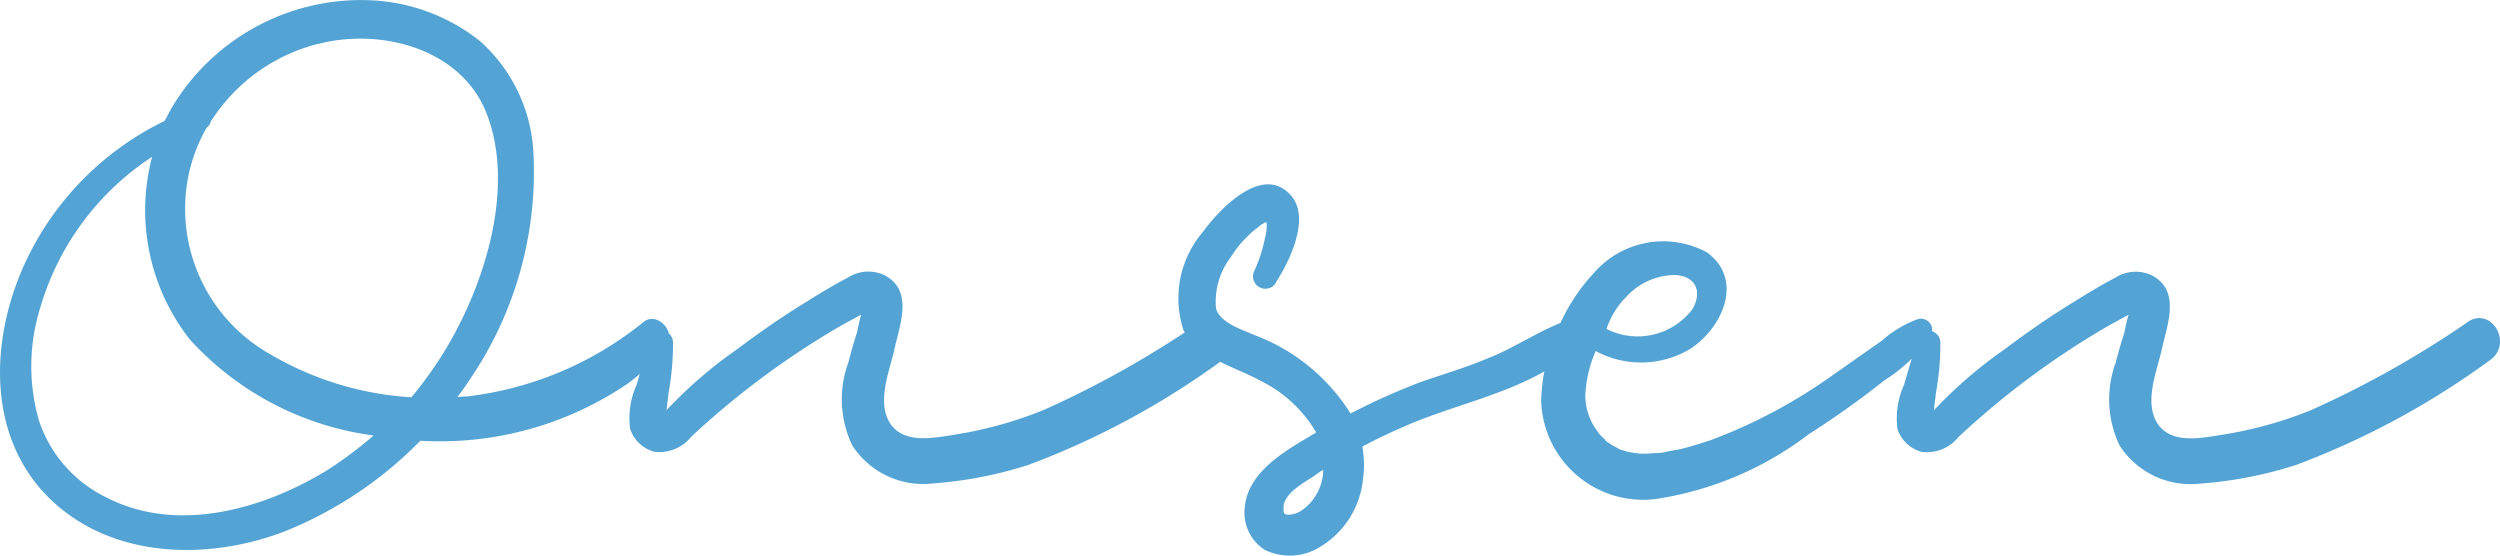 <svg xmlns="http://www.w3.org/2000/svg" width="69.274" height="15.396" viewBox="0 0 69.274 15.396">
  <path id="onsen" d="M17.838-6.84a9.516,9.516,0,0,1-4.914,2.07,1.188,1.188,0,0,0-.252.018c.108-.144.216-.288.306-.432a10.209,10.209,0,0,0,1.8-6.372,4.436,4.436,0,0,0-1.476-3.06A5.229,5.229,0,0,0,10.26-15.75a6.112,6.112,0,0,0-5.508,2.988c-.072.126-.126.252-.2.36A8.2,8.2,0,0,0,.792-8.676c-1.008,2.034-1.224,4.7.36,6.5,1.692,1.89,4.482,2,6.714,1.152a10.97,10.97,0,0,0,3.78-2.52A9.257,9.257,0,0,0,17.37-5.112a4.888,4.888,0,0,0,1.1-1.1C18.738-6.57,18.2-7.128,17.838-6.84Zm-9.018-7.7c1.728-.45,3.96.126,4.662,1.926s.126,4.05-.684,5.706a10.585,10.585,0,0,1-1.4,2.16A8.76,8.76,0,0,1,7.488-5.94a4.626,4.626,0,0,1-2.3-4.77,4.472,4.472,0,0,1,.54-1.512.262.262,0,0,0,.108-.162A4.966,4.966,0,0,1,8.82-14.544ZM2.97-1.962A3.638,3.638,0,0,1,1.08-4.1,5.429,5.429,0,0,1,1.1-7.182a7.514,7.514,0,0,1,3.114-4.23A5.8,5.8,0,0,0,5.256-6.354,8.342,8.342,0,0,0,10.35-3.69a11.06,11.06,0,0,1-1.3.972C7.272-1.638,4.914-.972,2.97-1.962ZM33.264-6.84a27.262,27.262,0,0,1-4.356,2.448,11.123,11.123,0,0,1-2.376.666c-.594.09-1.476.306-1.872-.306-.36-.576-.036-1.386.108-1.98.144-.7.576-1.692-.27-2.124a1.055,1.055,0,0,0-1.008.072c-.378.2-.738.414-1.08.63-.684.414-1.332.864-1.98,1.35a12.493,12.493,0,0,0-1.962,1.692c.018-.18.054-.414.054-.468a7.594,7.594,0,0,0,.126-1.422A.333.333,0,0,0,18-6.372c-.108.432-.234.846-.36,1.278a2.246,2.246,0,0,0-.18,1.224.975.975,0,0,0,.666.63,1.125,1.125,0,0,0,1.026-.414,22.96,22.96,0,0,1,4.212-3.114l.5-.27c-.054.162-.09.378-.126.522-.09.27-.162.54-.234.81a2.963,2.963,0,0,0,.108,2.286,2.334,2.334,0,0,0,2.2,1.062,11.38,11.38,0,0,0,2.7-.522,22.392,22.392,0,0,0,5.364-2.9C34.524-6.228,33.93-7.272,33.264-6.84Zm10.26-.072c-.828.27-1.53.792-2.34,1.1-.594.252-1.224.432-1.836.648a18.483,18.483,0,0,0-1.926.864A5.362,5.362,0,0,0,34.74-6.48c-.324-.144-.918-.324-1.044-.72a2.024,2.024,0,0,1,.414-1.44,2.777,2.777,0,0,1,.45-.558,1.927,1.927,0,0,1,.288-.252l.108-.09a.493.493,0,0,0,.126-.072c0,.018.018.036.018.072a1.5,1.5,0,0,1-.054.4,3.89,3.89,0,0,1-.288.882.343.343,0,0,0,.594.342c0-.018.018-.036.036-.072.4-.63.972-1.872.288-2.448-.774-.7-1.908.5-2.34,1.1a2.825,2.825,0,0,0-.54,2.736c.45.792,1.4.99,2.142,1.4a3.649,3.649,0,0,1,1.53,1.422.018.018,0,0,0-.018.018c-.792.468-1.89,1.062-1.962,2.088a1.221,1.221,0,0,0,.558,1.152A1.583,1.583,0,0,0,36.468-.54a2.482,2.482,0,0,0,1.3-1.944,3.006,3.006,0,0,0-.018-.9,16.188,16.188,0,0,1,1.6-.738c1.53-.594,3.366-.954,4.536-2.178C44.118-6.552,43.884-7.038,43.524-6.912Zm-7.4,5.256a.691.691,0,0,1-.45.162c-.108-.018-.108-.054-.108-.18-.018-.414.594-.72.882-.918a1.5,1.5,0,0,1,.216-.144A1.382,1.382,0,0,1,36.126-1.656ZM35.46-7.992c.018,0,.018-.018,0-.018-.018.018-.018.018-.036.018Zm17.676,1.08a3.09,3.09,0,0,0-.99.594l-1.386.972a14.577,14.577,0,0,1-3.348,1.782c-.27.09-.558.18-.846.252l-.4.072a.892.892,0,0,1-.306.036,3.051,3.051,0,0,1-.4.018c-.054,0-.108-.018-.162-.018-.036,0-.072-.018-.108-.018a2.176,2.176,0,0,1-.324-.09.018.018,0,0,1-.018-.018.056.056,0,0,1-.036-.018.73.73,0,0,1-.162-.09c-.018,0-.072-.054-.09-.054-.036-.018-.09-.072-.09-.09a.9.9,0,0,1-.2-.216,1.649,1.649,0,0,1-.342-.99,3.377,3.377,0,0,1,.288-1.242,2.647,2.647,0,0,0,2.61-.054c.9-.576,1.512-1.926.468-2.682a2.547,2.547,0,0,0-3.132.576,5.267,5.267,0,0,0-1.026,1.62,5.075,5.075,0,0,0-.432,1.908,2.829,2.829,0,0,0,3.15,2.736,9.251,9.251,0,0,0,4.266-1.8A24.437,24.437,0,0,0,52.218-5.22,4.207,4.207,0,0,0,53.5-6.462.312.312,0,0,0,53.136-6.912ZM46.422-8.136c.576.036.756.468.468.954a1.906,1.906,0,0,1-2.376.54,2.309,2.309,0,0,1,.558-.9A1.84,1.84,0,0,1,46.422-8.136Zm21.96,1.3a27.262,27.262,0,0,1-4.356,2.448,11.123,11.123,0,0,1-2.376.666c-.594.09-1.476.306-1.872-.306-.36-.576-.036-1.386.108-1.98.144-.7.576-1.692-.27-2.124a1.055,1.055,0,0,0-1.008.072c-.378.2-.738.414-1.08.63-.684.414-1.332.864-1.98,1.35a12.493,12.493,0,0,0-1.962,1.692c.018-.18.054-.414.054-.468a7.6,7.6,0,0,0,.126-1.422.333.333,0,0,0-.648-.09c-.108.432-.234.846-.36,1.278a2.246,2.246,0,0,0-.18,1.224.975.975,0,0,0,.666.63,1.125,1.125,0,0,0,1.026-.414,22.96,22.96,0,0,1,4.212-3.114l.5-.27c-.054.162-.09.378-.126.522-.09.27-.162.54-.234.81a2.963,2.963,0,0,0,.108,2.286,2.334,2.334,0,0,0,2.2,1.062,11.38,11.38,0,0,0,2.7-.522,22.392,22.392,0,0,0,5.364-2.9C69.642-6.228,69.048-7.272,68.382-6.84Z" transform="translate(0.001 15.757)" fill="#53a4d5"/>
</svg>
